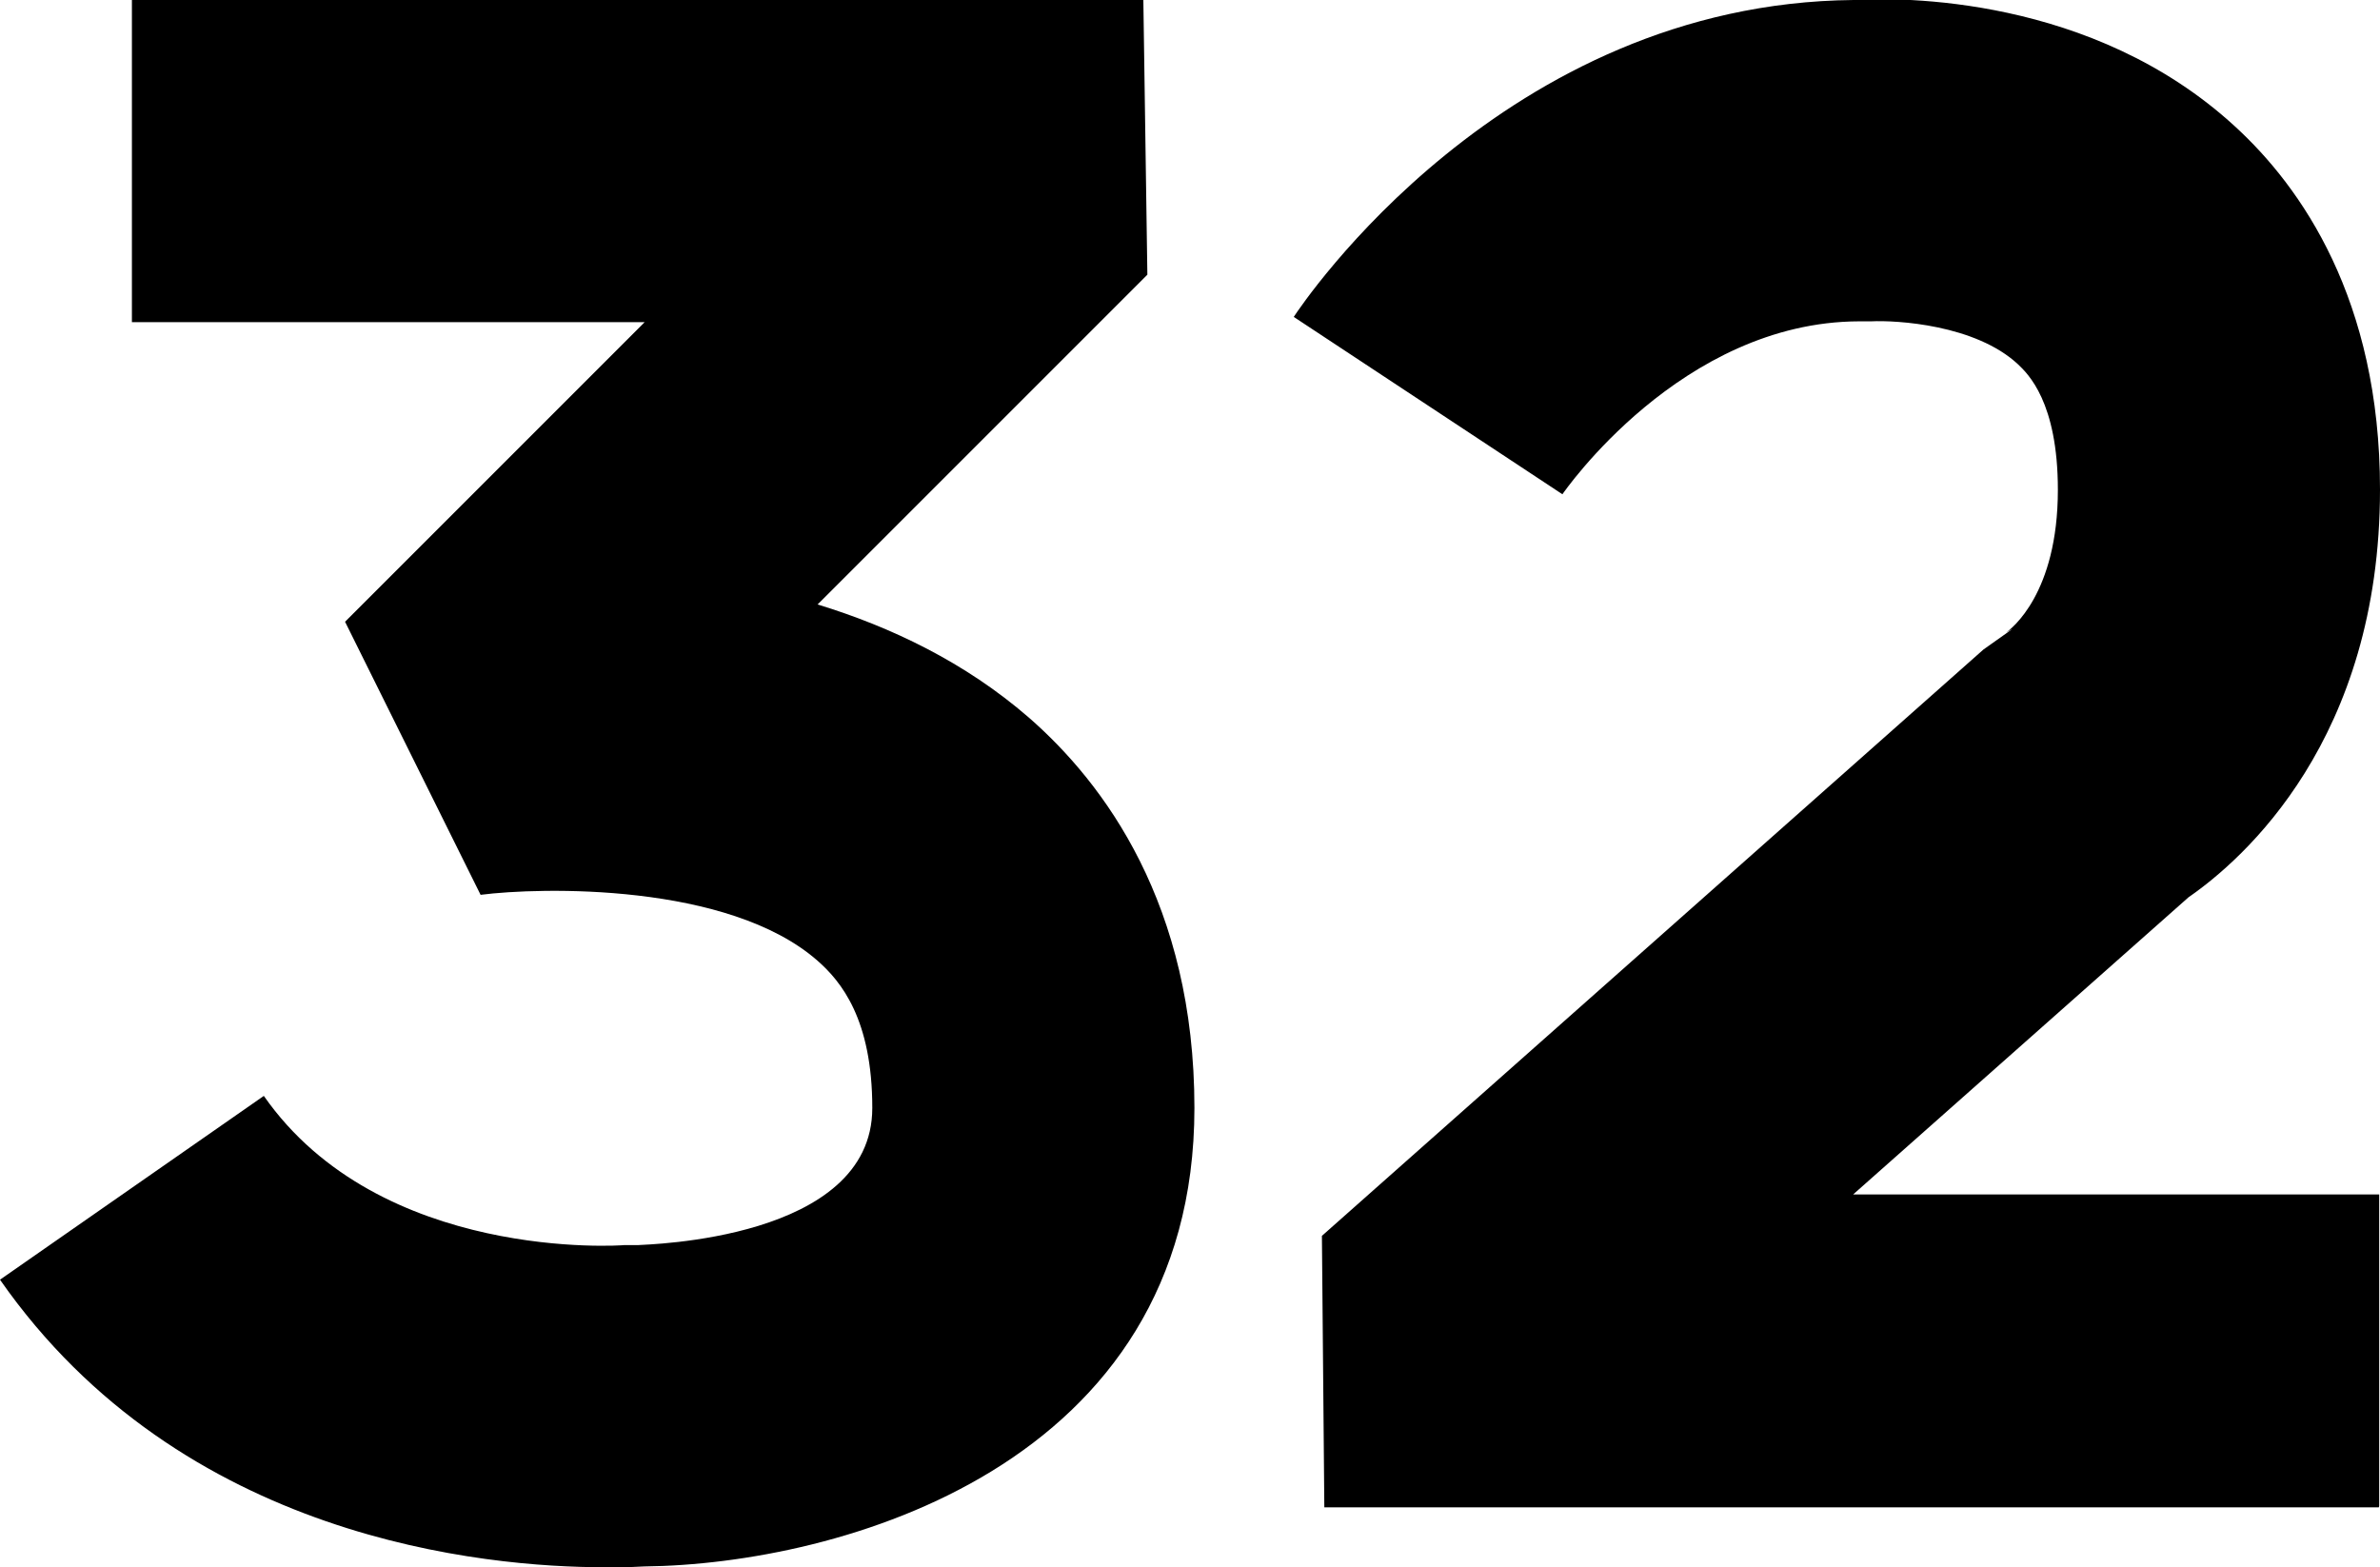 <?xml version="1.0" encoding="UTF-8"?>
<svg id="Ebene_2" data-name="Ebene 2" xmlns="http://www.w3.org/2000/svg" viewBox="0 0 59.18 38.97">
  <g id="Ebene_2-2" data-name="Ebene 2">
    <g>
      <path d="M59.15,37.48h-26.22l-.06-6.75,16.45-14.58.72-.51s-.06.03-.16.09c.13-.09,1.29-.97,1.29-3.55,0-2.19-.75-2.89-.99-3.12-1.06-.99-3.03-1.1-3.65-1.07h-.3c-4.43.01-7.35,4.26-7.38,4.3l-6.68-4.41c.21-.32,5.21-7.8,13.92-7.88,1.14-.07,5.93-.12,9.48,3.14,1.65,1.51,3.61,4.3,3.61,9.03,0,6.22-3.4,9.2-4.76,10.14l-8.34,7.39h13.08v7.75Z"/>
      <path d="M15.03,38.97c-2.95,0-10.51-.67-15.03-7.15l6.56-4.57c2.89,4.14,8.9,3.72,8.96,3.71h.34c.22-.02,5.83-.12,5.83-3.41,0-2.21-.78-3.15-1.36-3.66-2.22-1.95-6.91-1.83-8.38-1.64l-3.37-6.79,7.45-7.45H3.28V0h25.15l.1,6.83-8.2,8.2c1.83.56,3.67,1.44,5.25,2.81,1.88,1.64,4.12,4.65,4.12,9.71,0,8.92-8.86,11.35-13.68,11.4-.21.01-.55.03-1,.03Z"/>
    </g>
  </g>
</svg>
